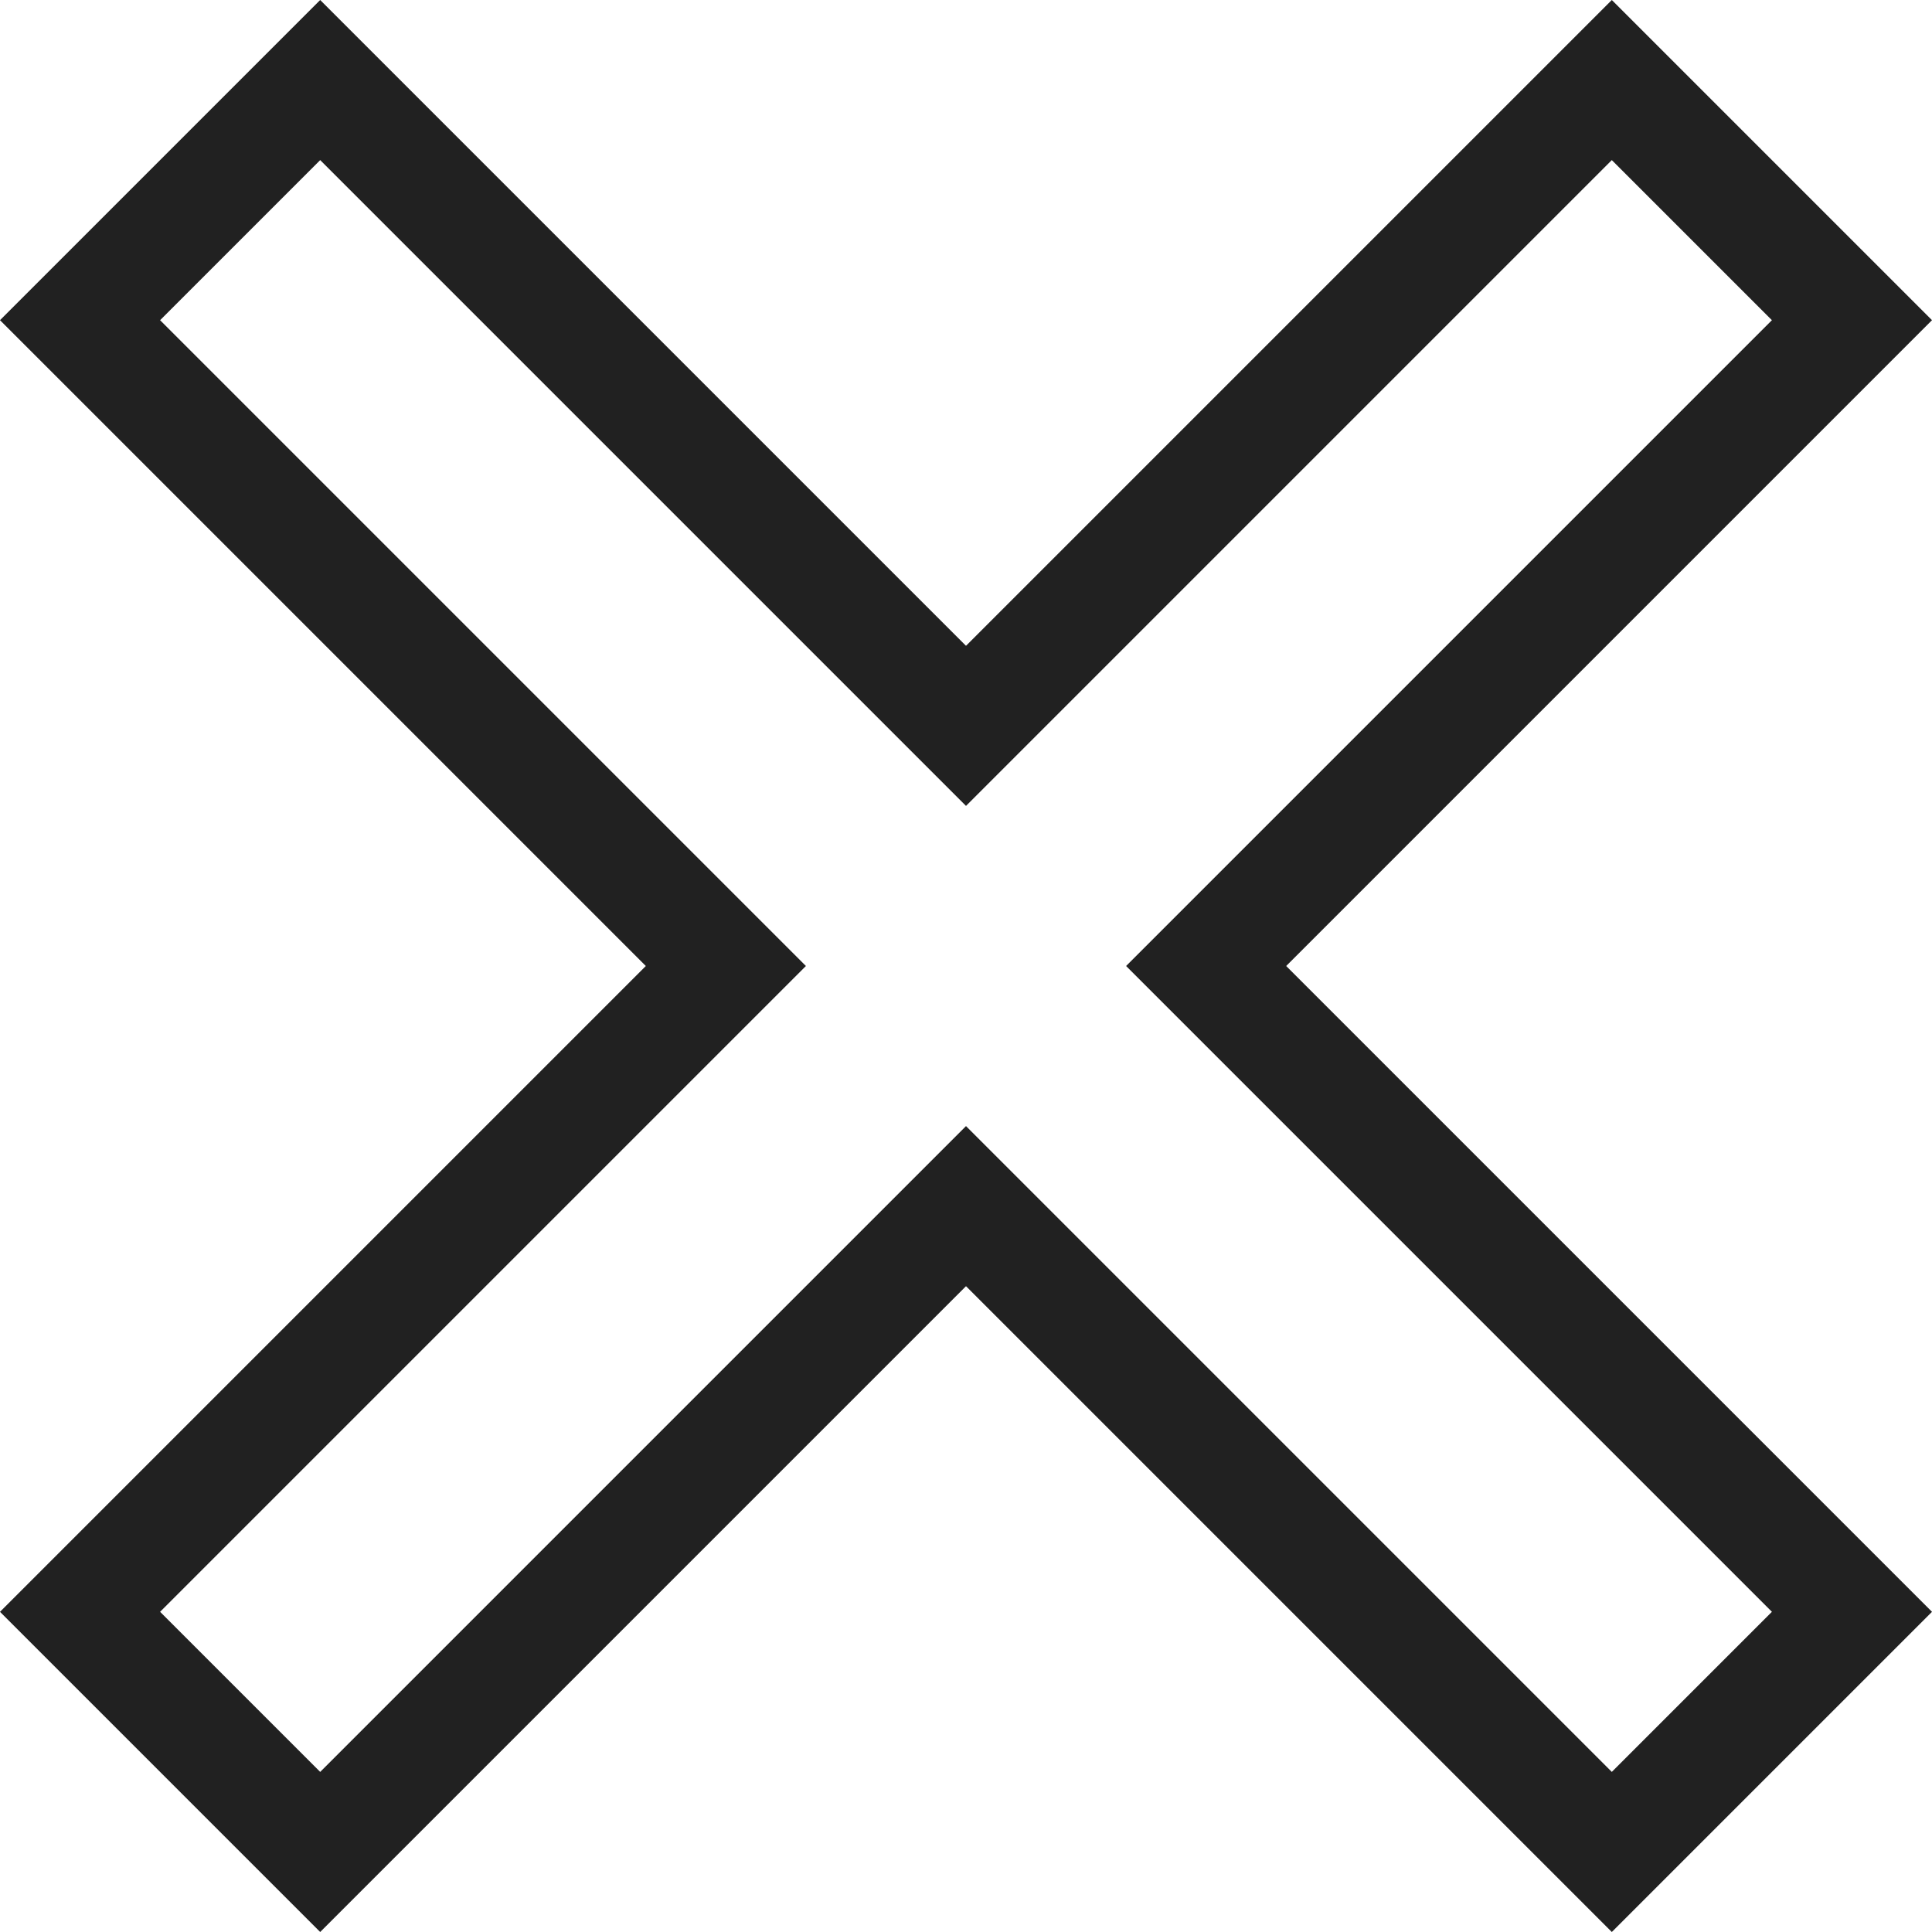 <?xml version="1.0" encoding="UTF-8"?> <svg xmlns="http://www.w3.org/2000/svg" width="144" height="144" viewBox="0 0 144 144" fill="none"> <path d="M144 23.865L120.135 0L72 48.135L23.865 0L0 23.865L48.135 72L0 120.135L23.865 144L72 95.865L120.135 144L144 120.135L95.865 72L144 23.865ZM132.068 120.135L120.135 132.067L72 83.932L23.865 132.068L11.933 120.135L60.068 72L11.933 23.865L23.865 11.933L72 60.068L120.135 11.933L132.068 23.865L83.933 72L132.068 120.135Z" fill="#212121"></path> </svg> 